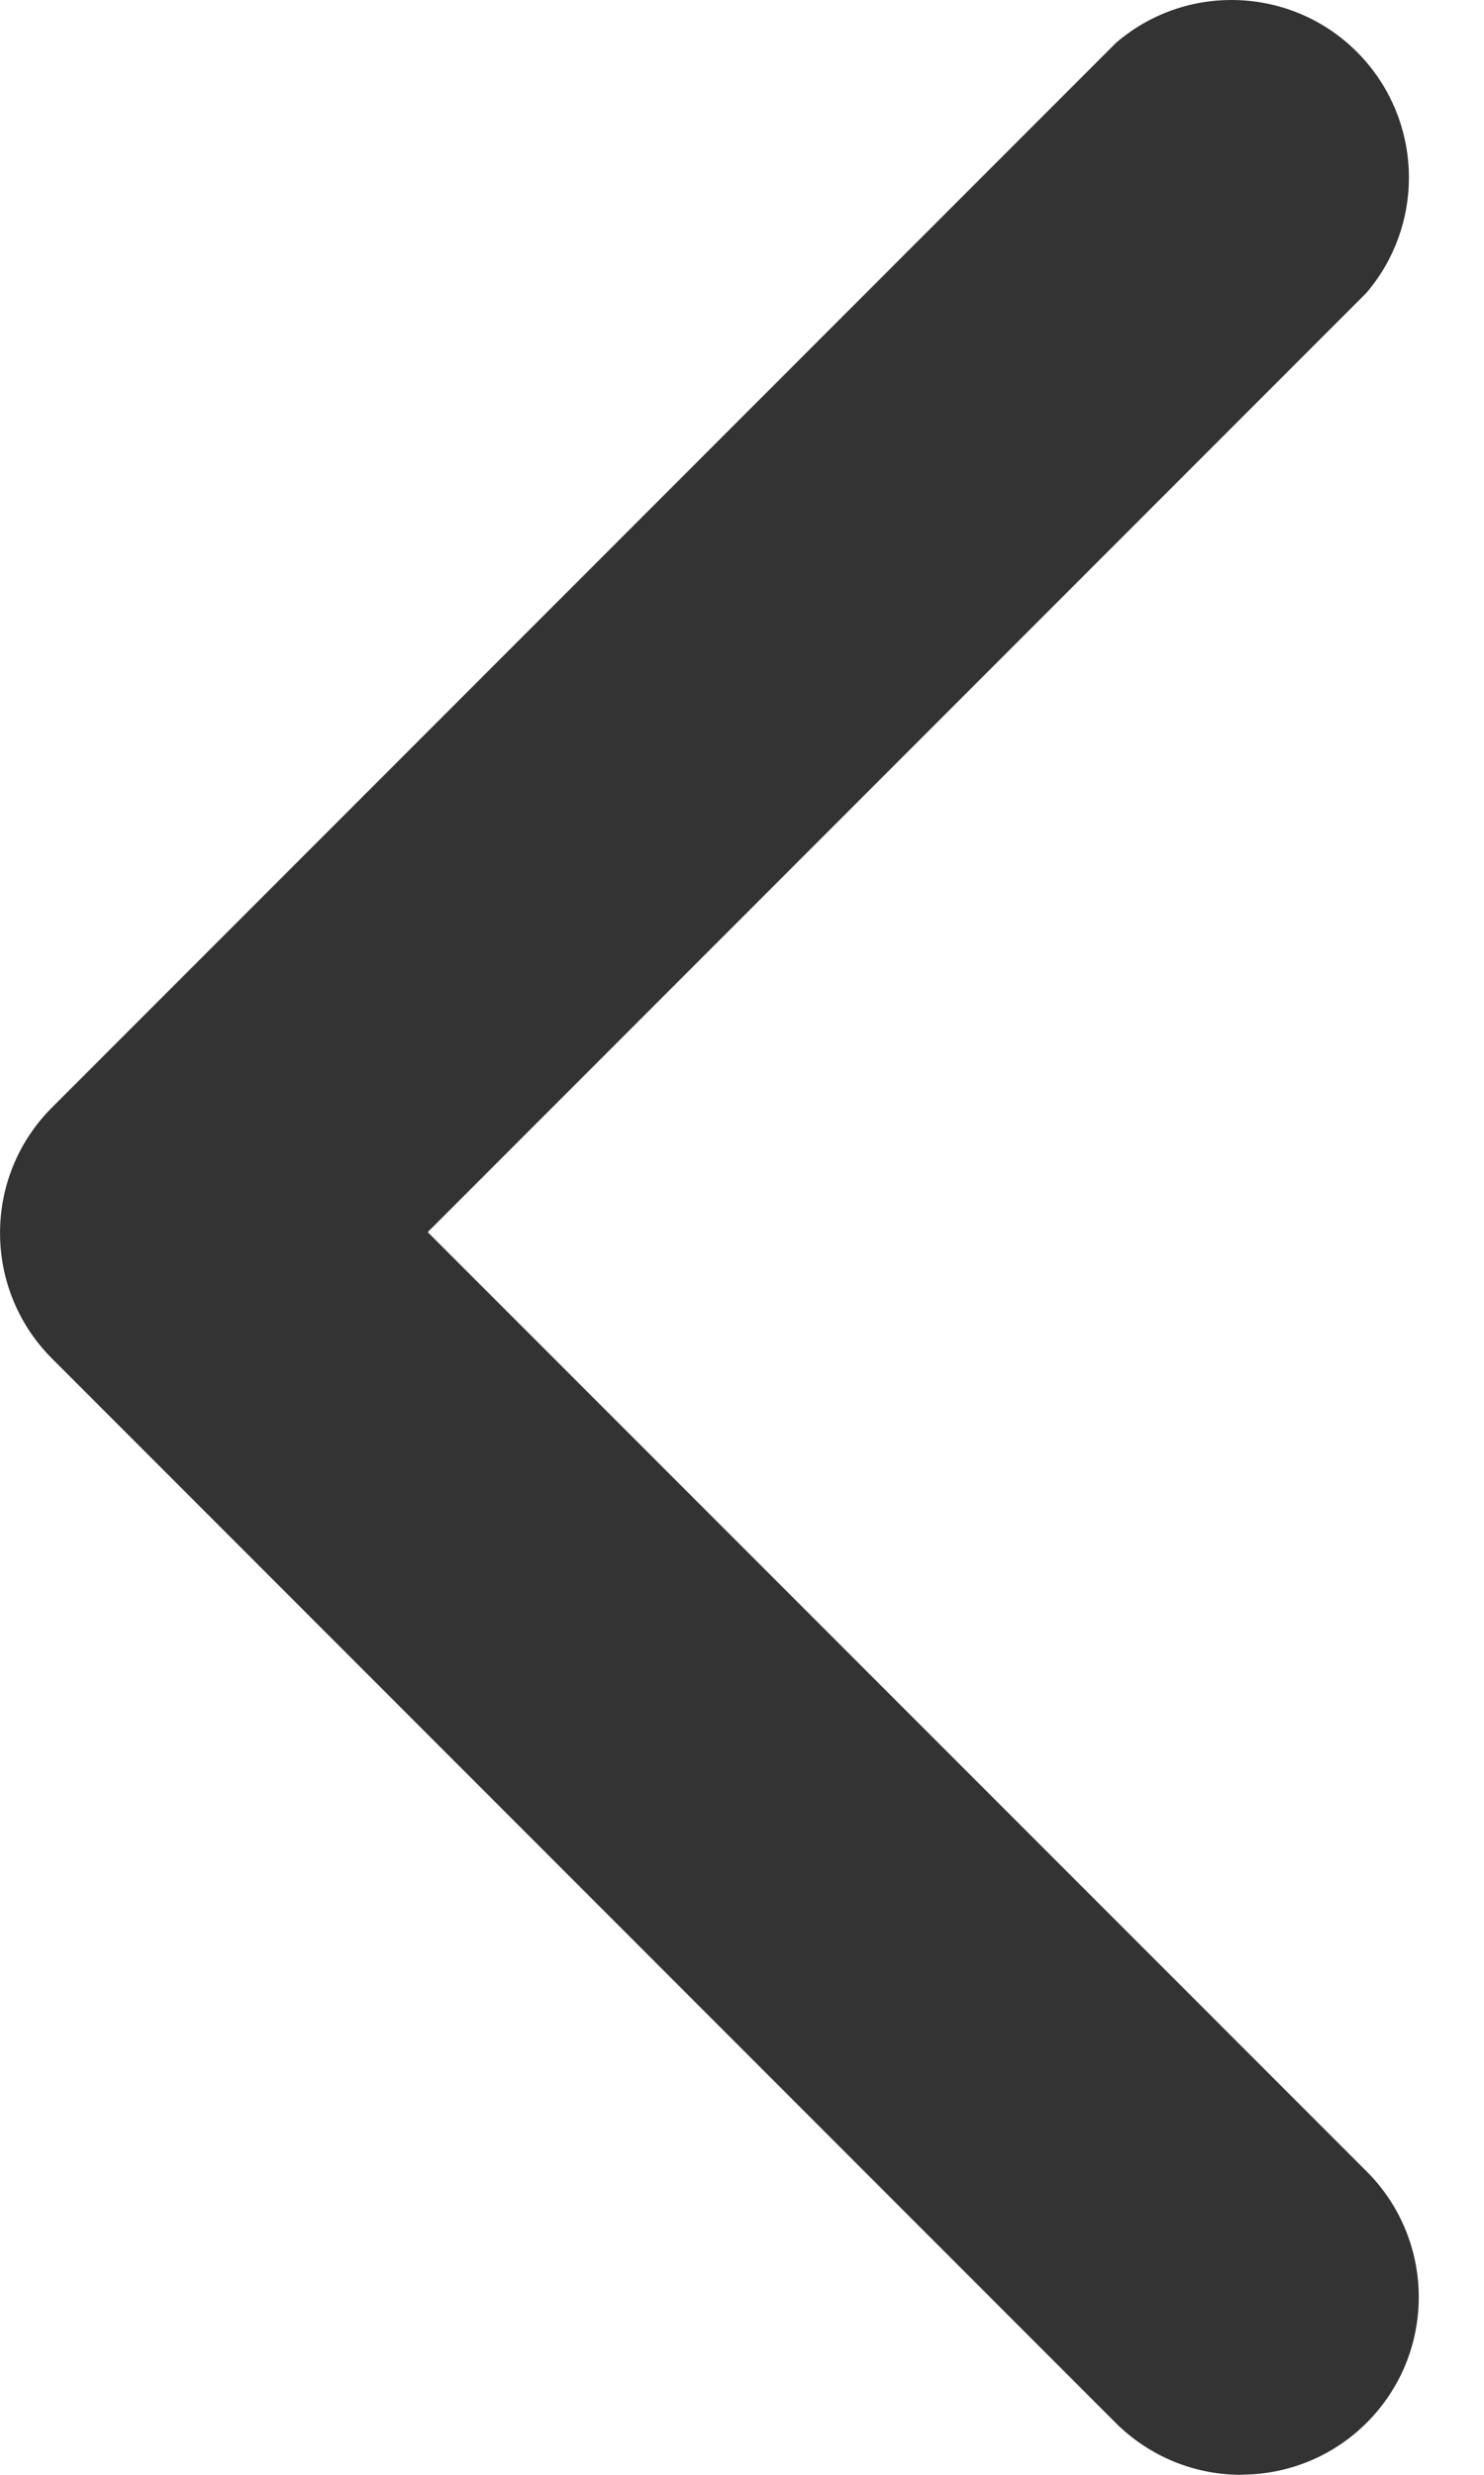 <svg width="9" height="15" viewBox="0 0 9 15" fill="none" xmlns="http://www.w3.org/2000/svg">
<path d="M7.533 15C7.247 15.002 6.972 14.889 6.769 14.688L0.313 8.232C-0.104 7.812 -0.104 7.134 0.313 6.715L6.769 0.259C7.22 -0.128 7.9 -0.075 8.286 0.376C8.631 0.779 8.631 1.373 8.286 1.776L2.594 7.468L8.286 13.159C8.708 13.578 8.711 14.259 8.292 14.681C8.091 14.884 7.818 14.998 7.532 14.999L7.533 15Z" fill="#333333"/>
</svg>
